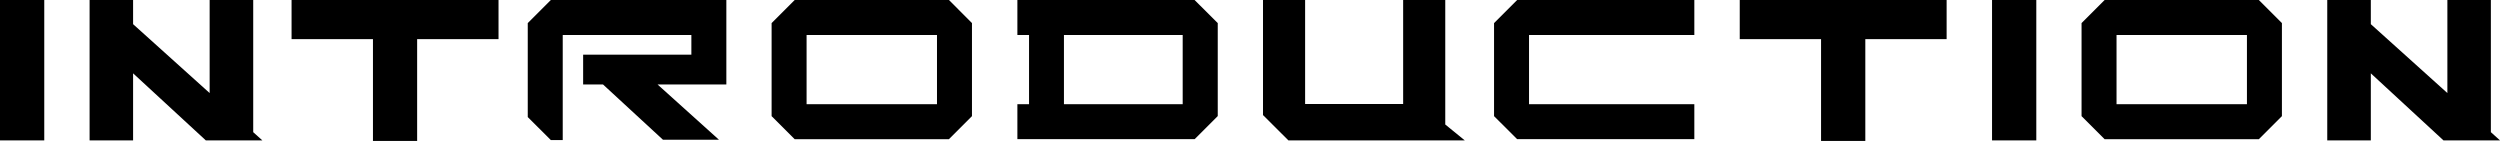 <?xml version="1.0" encoding="utf-8"?>
<!-- Generator: Adobe Illustrator 27.0.1, SVG Export Plug-In . SVG Version: 6.00 Build 0)  -->
<svg version="1.1" id="レイヤー_1" xmlns="http://www.w3.org/2000/svg" xmlns:xlink="http://www.w3.org/1999/xlink" x="0px"
	 y="0px" viewBox="0 0 325.91 18.37" style="enable-background:new 0 0 325.91 18.37;" xml:space="preserve">
<g>
	<polygon points="33.01,0 27.33,0 27.33,12.13 17.35,3.15 17.35,0 11.68,0 11.68,18.3 17.35,18.3 17.35,9.56 26.83,18.3 27.33,18.3 
		27.33,18.3 33.01,18.3 33.01,18.3 34.2,18.3 33.01,17.23 	"/>
	<polygon points="324.72,17.23 324.72,0 319.05,0 319.05,12.13 309.07,3.15 309.07,0 303.39,0 303.39,18.3 309.07,18.3 309.07,9.56 
		318.54,18.3 319.05,18.3 319.05,18.3 324.72,18.3 324.72,18.3 325.91,18.3 	"/>
	<polygon points="188.41,0 182.92,0 182.92,13.56 170.14,13.56 170.14,0 164.65,0 164.65,15 167.96,18.3 170.14,18.3 182.92,18.3 
		185.67,18.3 188.31,18.3 188.41,18.3 190.95,18.3 188.41,16.23 	"/>
	<rect x="259.69" width="5.77" height="18.3"/>
	<rect width="5.77" height="18.3"/>
	<polygon points="48.62,0 38.01,0 38.01,5.1 48.62,5.1 48.62,18.37 54.38,18.37 54.38,5.1 64.99,5.1 64.99,0 54.38,0 	"/>
	<polygon points="237.4,0 226.8,0 226.8,5.1 237.4,5.1 237.4,18.37 243.17,18.37 243.17,5.1 253.77,5.1 253.77,0 243.17,0 	"/>
	<polygon points="194.77,3.01 194.77,15.14 197.78,18.14 220.88,18.14 220.88,13.58 199.33,13.58 199.33,4.56 220.88,4.56 220.88,0 
		197.78,0 	"/>
	<path d="M132.63,0v4.56h1.52v9.02h-1.52v4.56h23.11l3.01-3.01V3.01L155.73,0H132.63z M154.18,13.58H138.7V4.56h15.48V13.58z"/>
	<polygon points="68.8,3.01 68.8,15.26 71.81,18.26 73.36,18.26 73.36,13.58 73.36,4.56 90.13,4.56 90.13,7.13 76.02,7.13 
		76.02,11.01 78.61,11.01 86.43,18.22 93.73,18.22 85.72,11.01 94.69,11.01 94.69,0 71.81,0 	"/>
	<path d="M121.39,0h-14.67h-3.12l-3.01,3.01v12.13l3.01,3.01h3.12h14.67h2.31l3.01-3.01V3.01l-3-3.01H121.39z M122.15,13.58h-0.76
		h-14.67h-1.57V4.56h1.57h14.67h0.76V13.58z"/>
	<path d="M292.16,0h-14.67h-3.12l-3.01,3.01v12.13l3.01,3.01h3.12h14.67h2.31l3.01-3.01V3.01L294.47,0H292.16z M292.92,13.58h-0.76
		h-14.67h-1.57V4.56h1.57h14.67h0.76V13.58z"/>
</g>
</svg>
